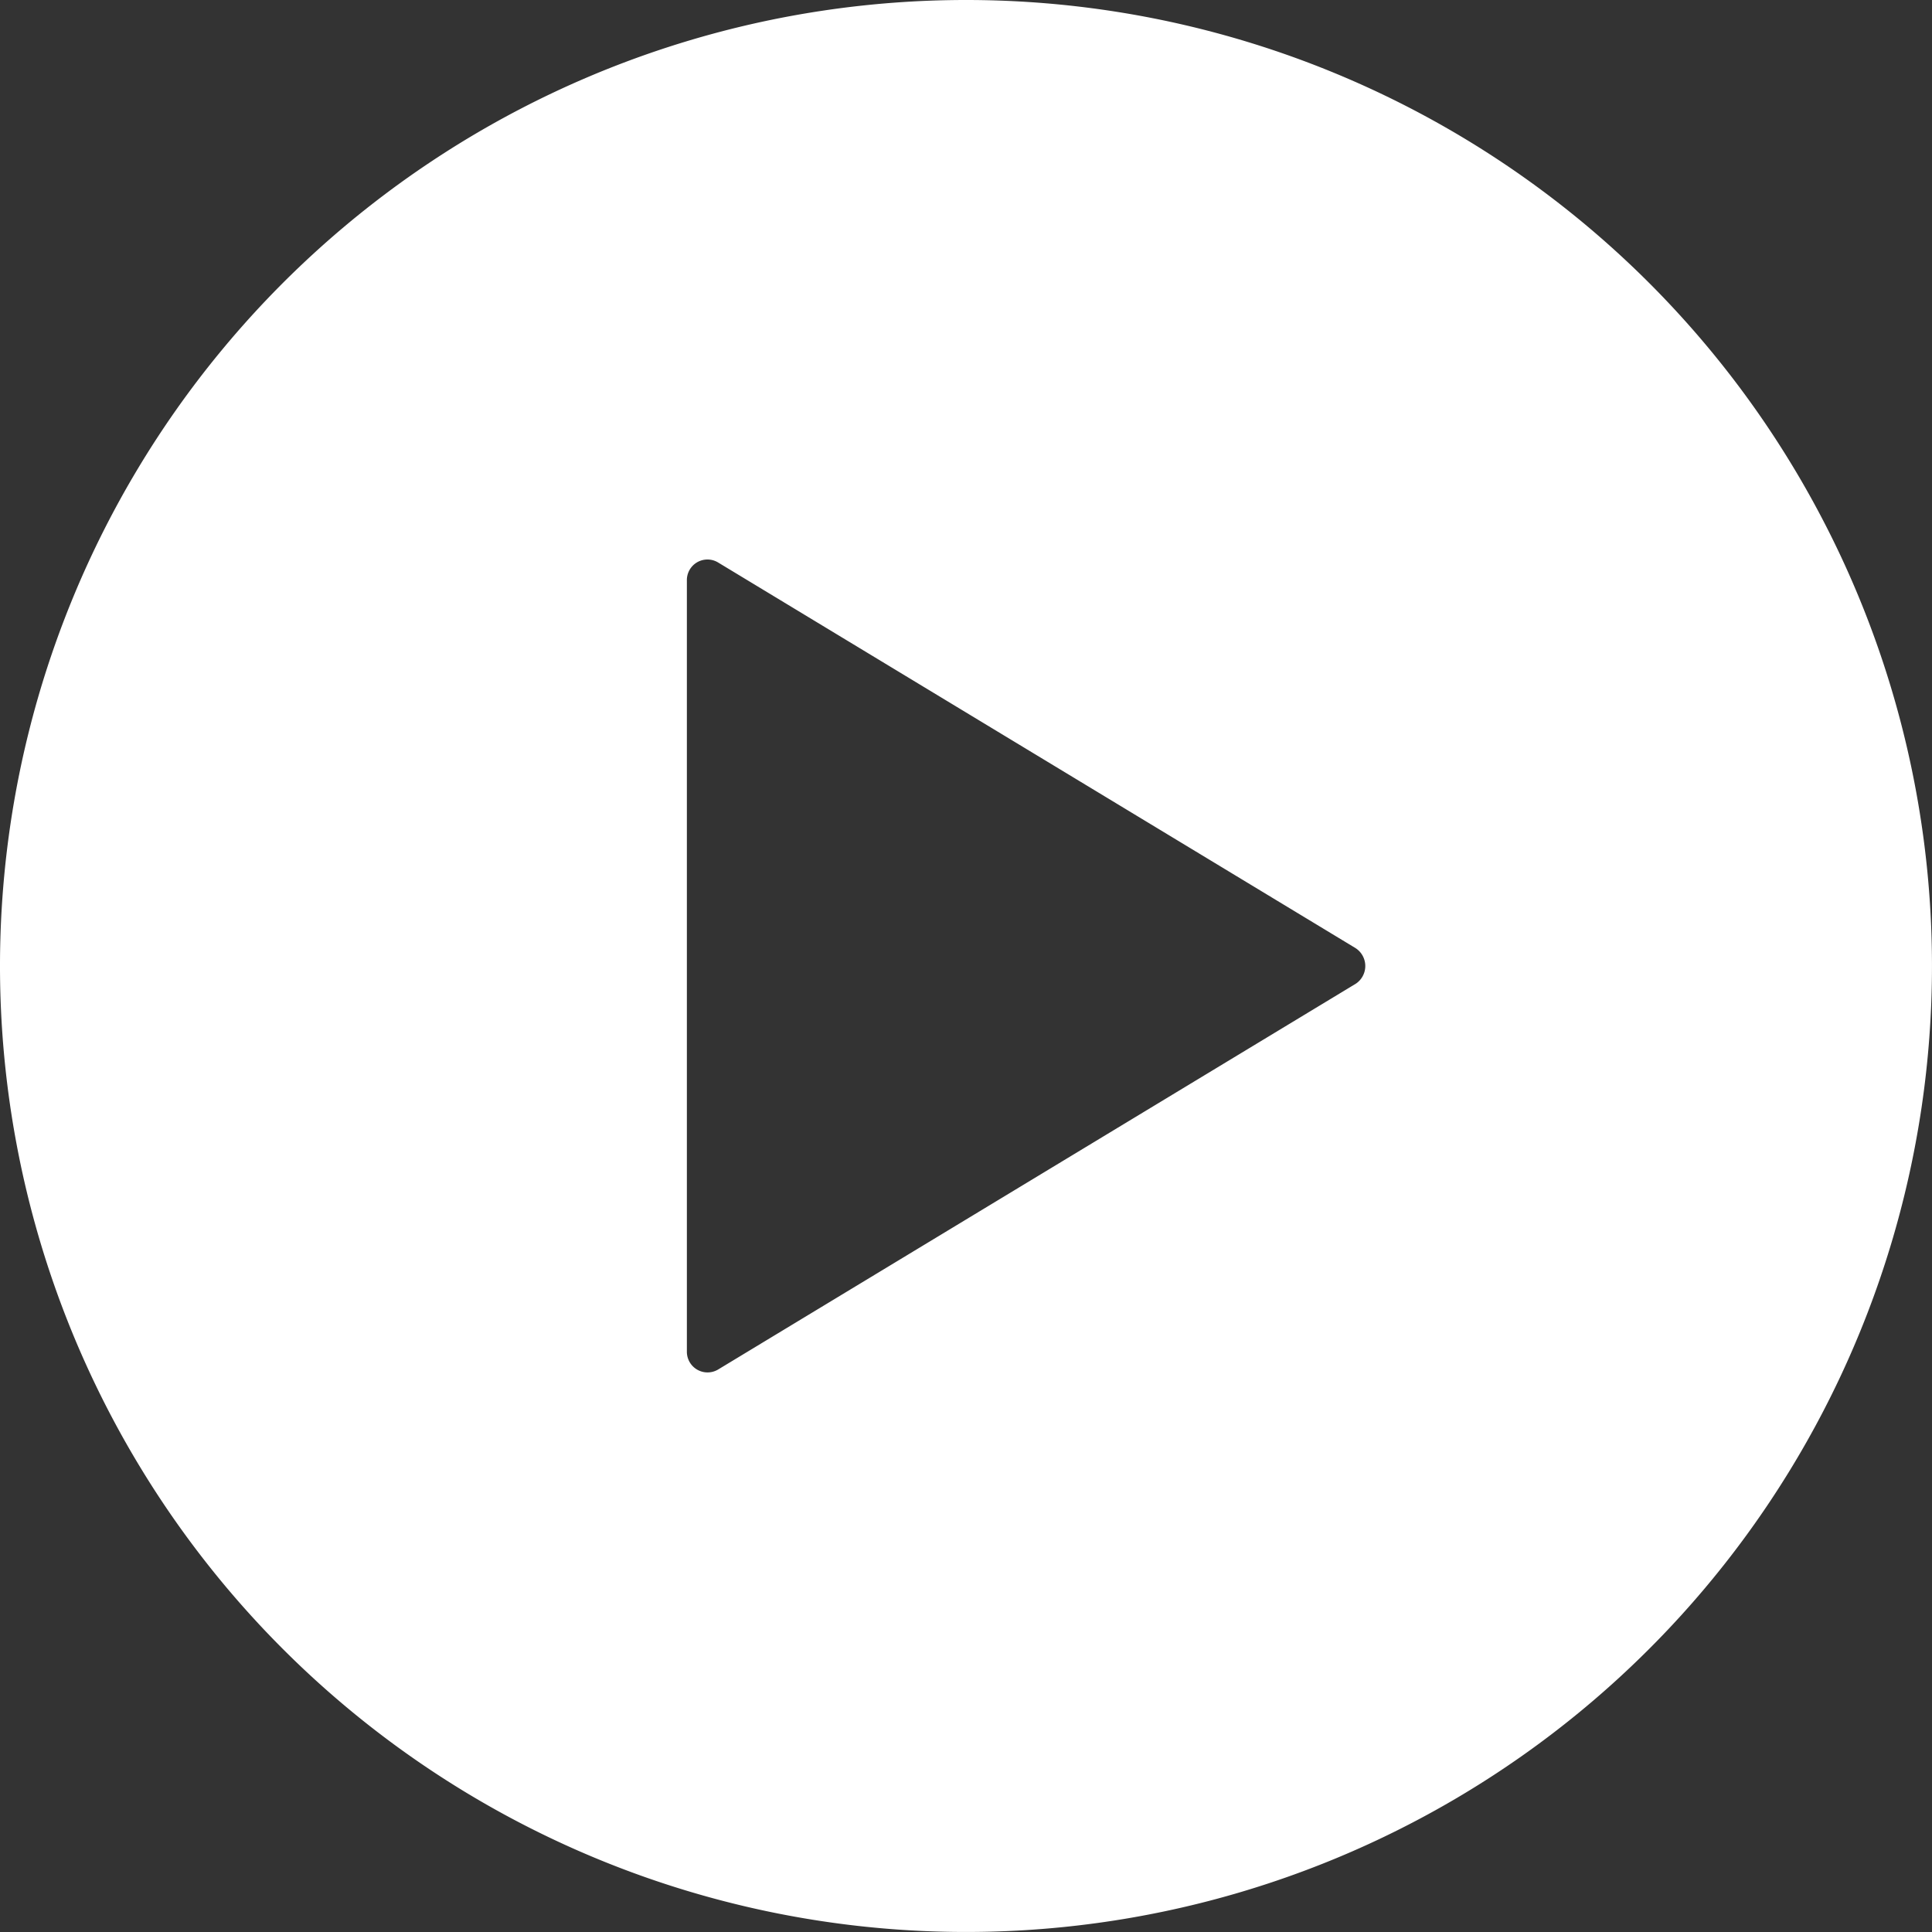 <svg xmlns="http://www.w3.org/2000/svg" width="89.861" height="89.861" viewBox="0 0 89.861 89.861"><rect x="0" y="0" width="89.861" height="89.861" fill="#333333" stroke="none"/><path d="M48.305,3.375a44.93,44.93,0,1,0,44.93,44.93A44.924,44.924,0,0,0,48.305,3.375Zm18.1,45.773L36.77,67.077a.961.961,0,0,1-1.447-.842V30.376a.957.957,0,0,1,1.447-.842L66.407,47.463A.99.99,0,0,1,66.407,49.148Z" transform="translate(-3.375 -3.375)" fill="#fff"/></svg>